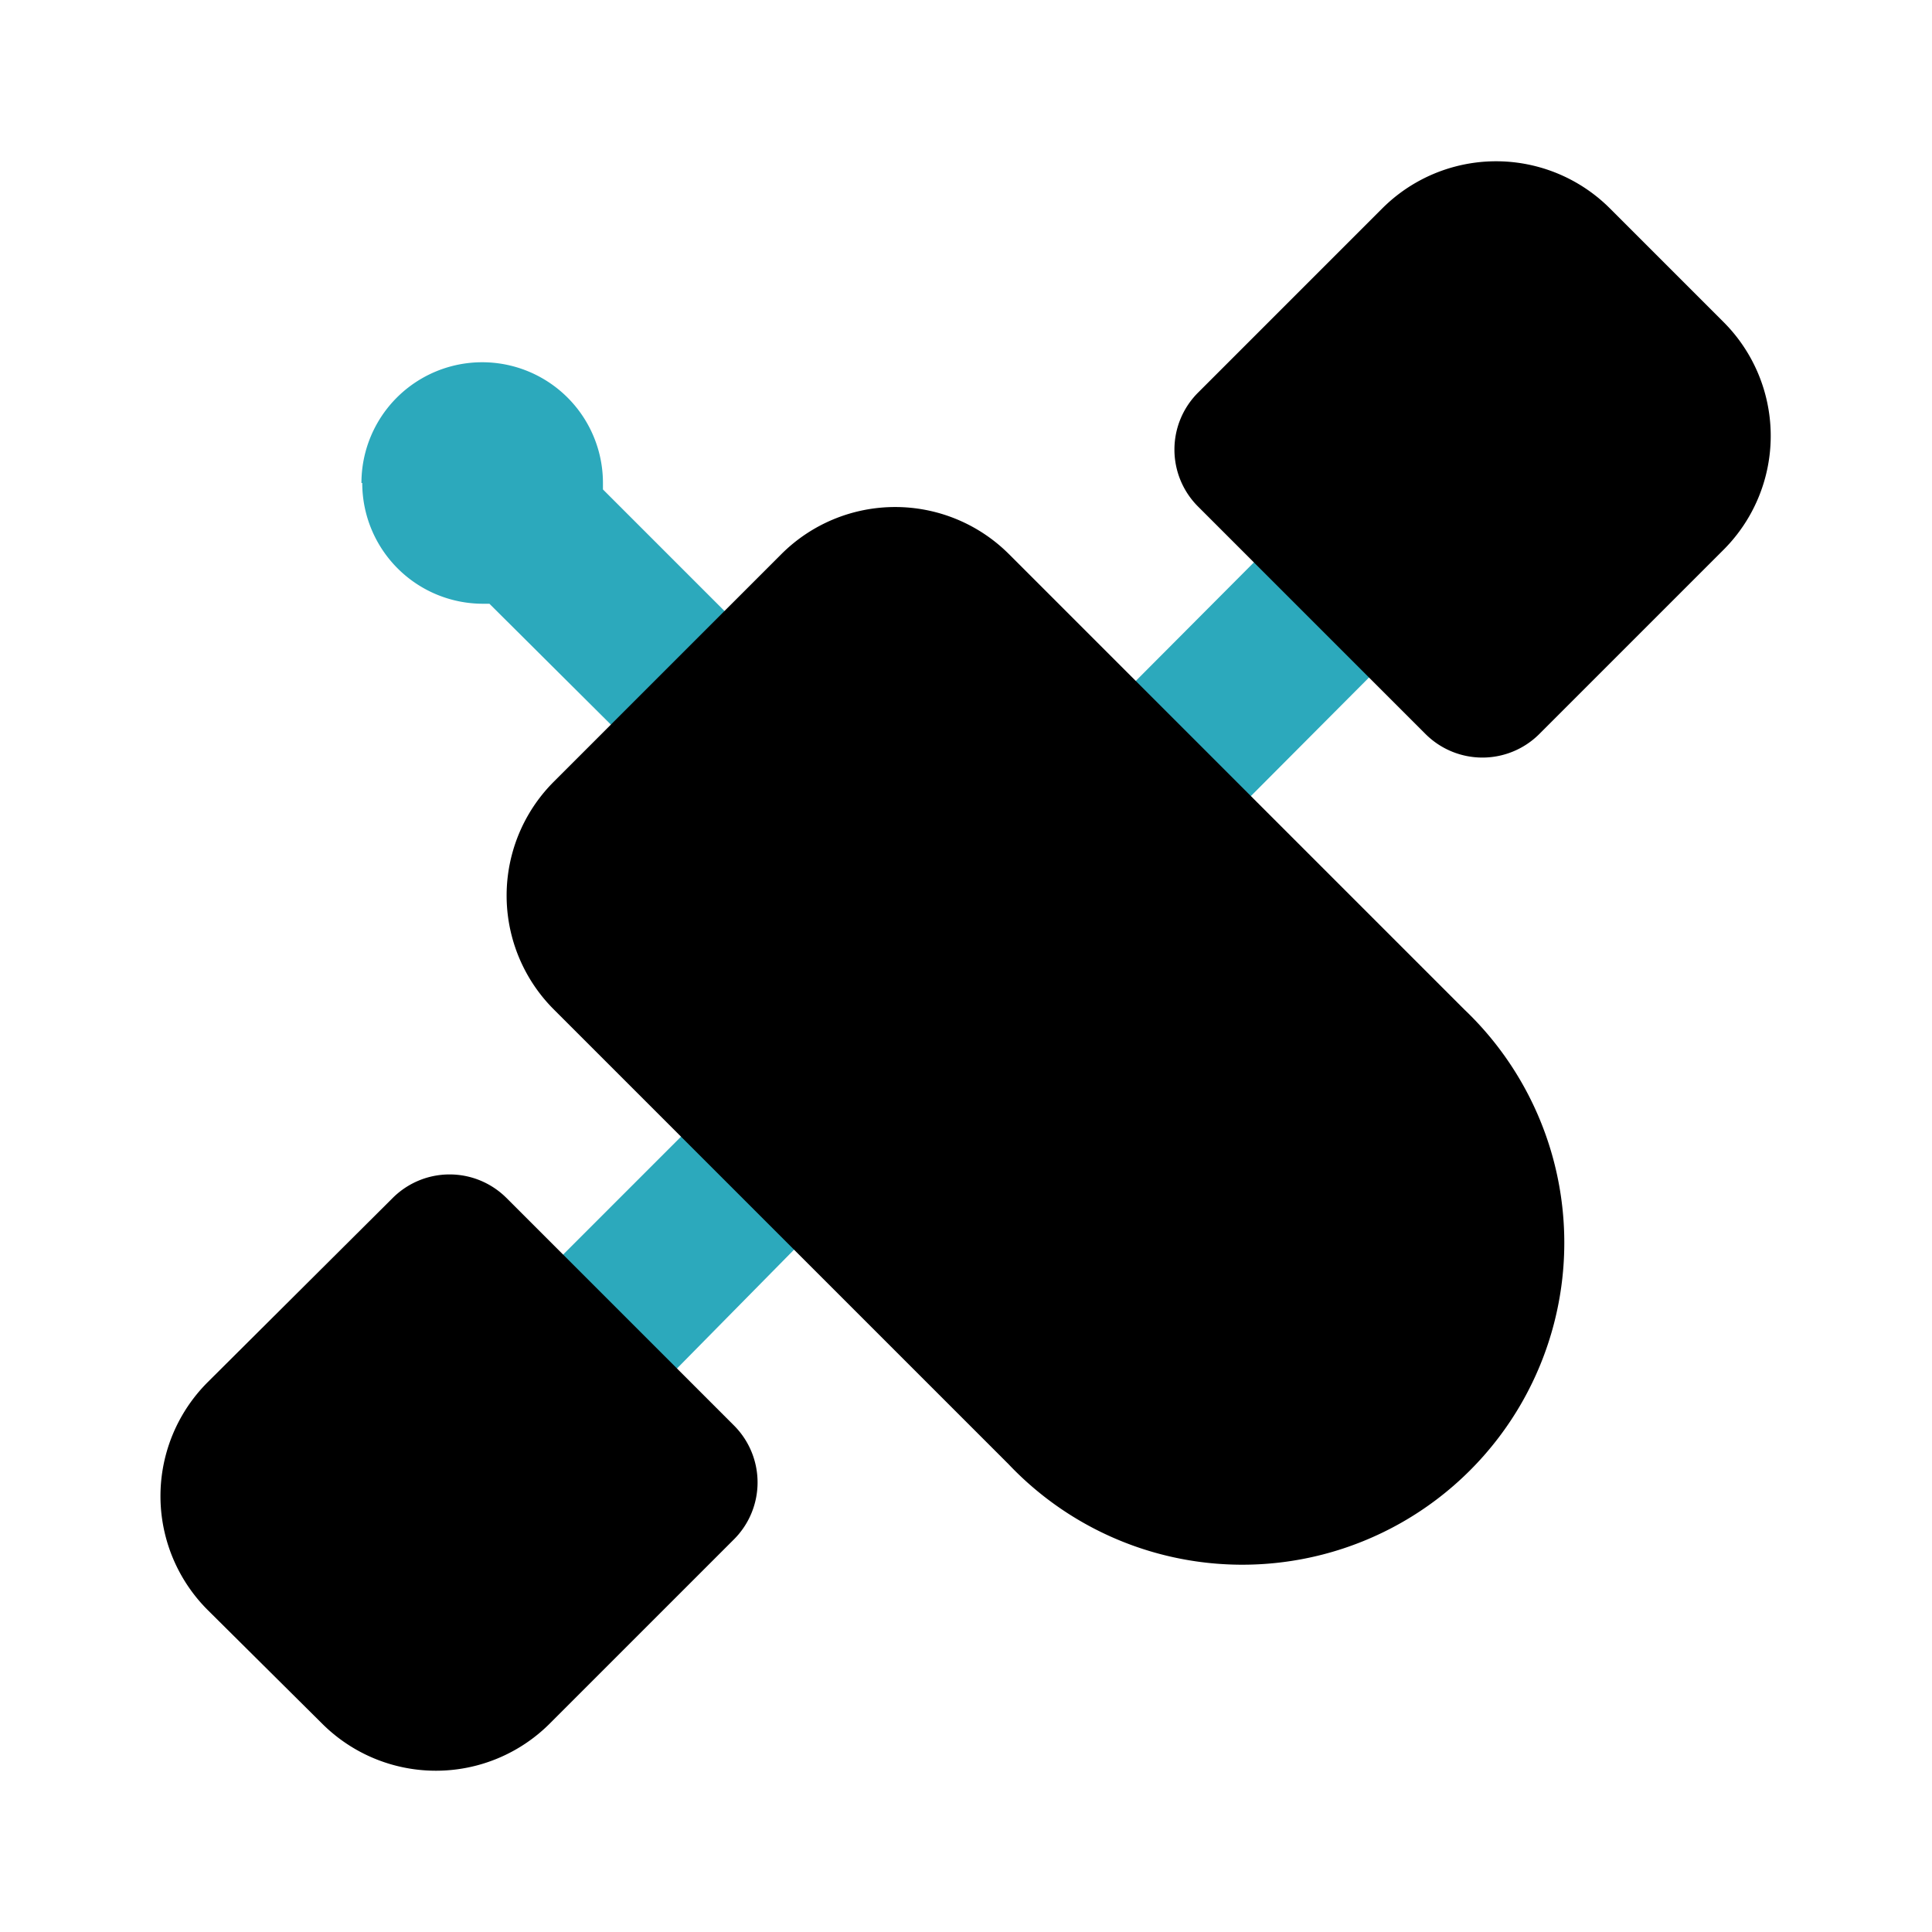 <?xml version="1.0" encoding="utf-8"?>
<svg fill="#000000" width="800px" height="800px" viewBox="0 0 24 24" id="satellite-2" data-name="Flat Color" xmlns="http://www.w3.org/2000/svg" class="icon flat-color"><path id="secondary" d="M18,7a1,1,0,0,1-.29.71L15,10.43A1,1,0,0,1,13.57,9l2.72-2.73a1,1,0,0,1,1.42,0A1,1,0,0,1,18,7Zm-7.62,6.62a1,1,0,0,0-1.42,0L6.29,16.29a1,1,0,0,0,1.42,1.42L10.38,15a1,1,0,0,0,.29-.71A1,1,0,0,0,10.38,13.62ZM4.5,6A1.5,1.5,0,0,0,6,7.5h.08L8.14,9.55a1,1,0,0,0,1.41,0,1,1,0,0,0,0-1.41L7.49,6.08s0,0,0-.08a1.5,1.5,0,0,0-3,0Z" style="fill: rgb(44, 169, 188);"></path><path id="primary" d="M20,2.59,21.41,4a2,2,0,0,1,0,2.83L19.12,9.12a1,1,0,0,1-1.41,0L14.88,6.29a1,1,0,0,1,0-1.41l2.29-2.29A2,2,0,0,1,20,2.59ZM2.58,17.17a2,2,0,0,0,0,2.83L4,21.41a2,2,0,0,0,2.83,0l2.29-2.29a1,1,0,0,0,0-1.41L6.29,14.88a1,1,0,0,0-1.41,0Z" style="fill: rgb(0, 0, 0);"></path><path id="primary-2" data-name="primary" d="M9.71,6.88,6.88,9.71a2,2,0,0,0,0,2.83l5.65,5.65a4,4,0,1,0,5.66-5.65L12.53,6.88A2,2,0,0,0,9.71,6.88Z" style="fill: rgb(0, 0, 0);"></path></svg>